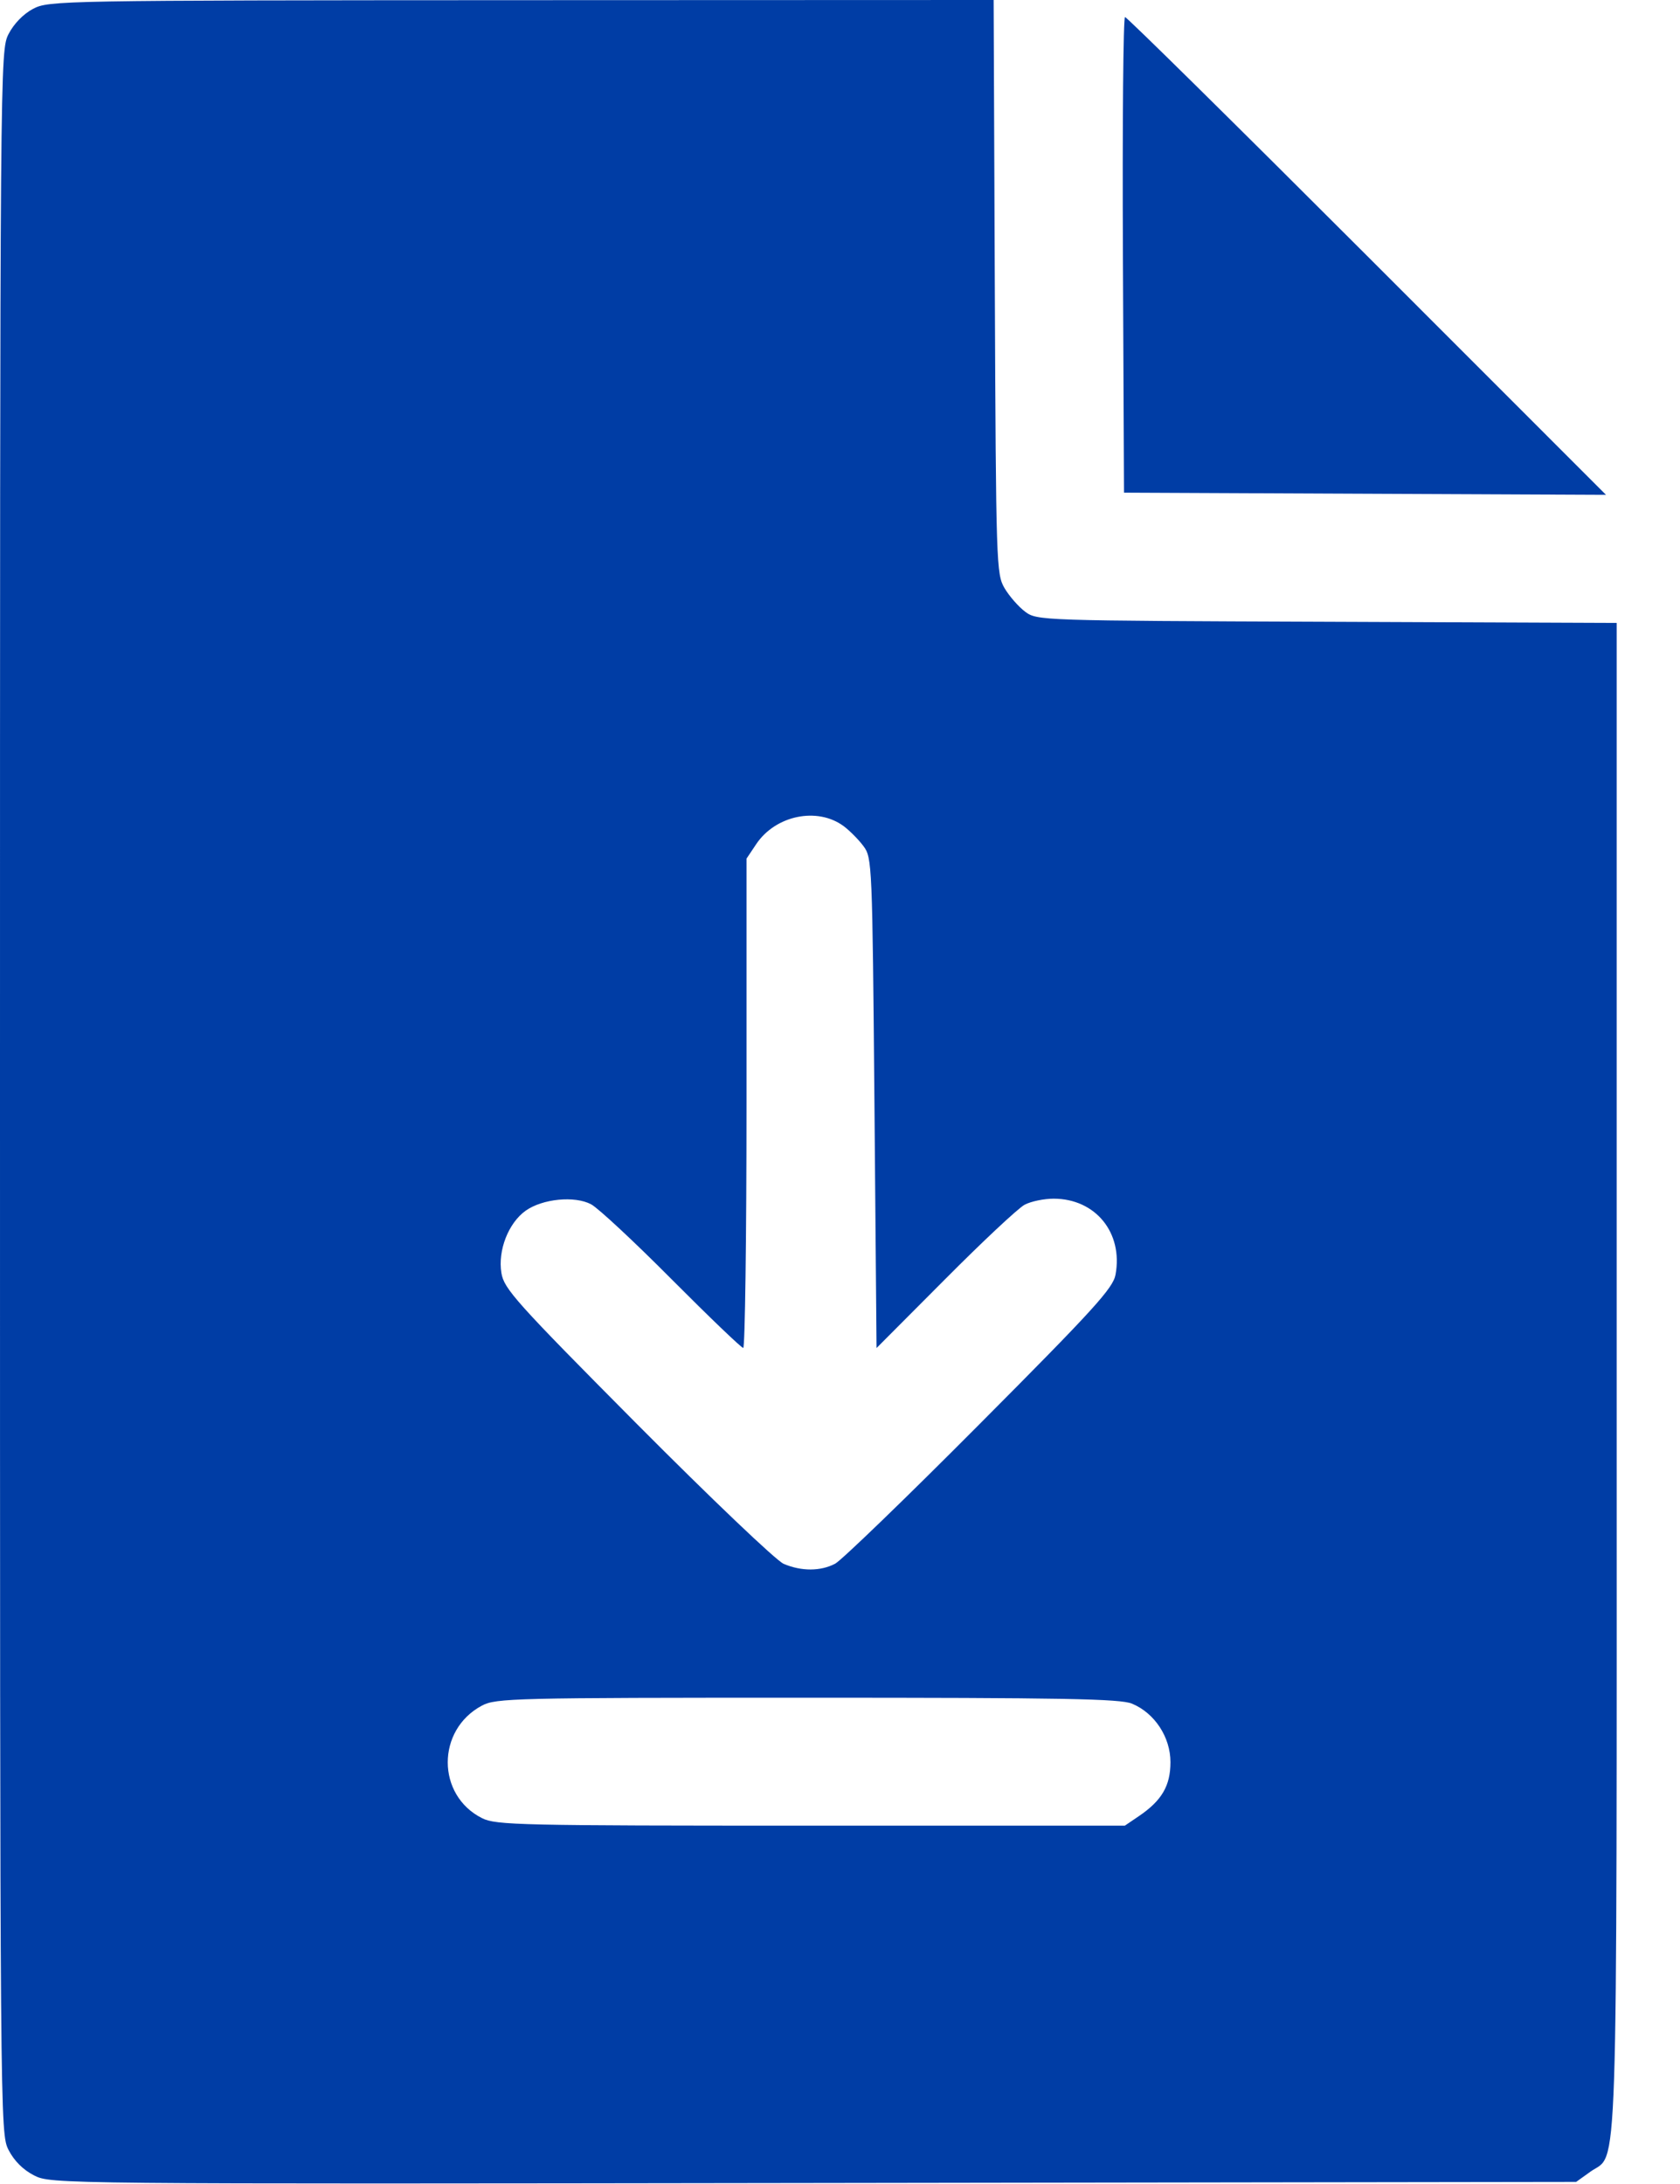 <?xml version="1.0" encoding="UTF-8"?> <svg xmlns="http://www.w3.org/2000/svg" width="20" height="26" viewBox="0 0 20 26" fill="none"><path fill-rule="evenodd" clip-rule="evenodd" d="M0.394 0.105C0.278 0.166 0.165 0.283 0.102 0.405C0.001 0.604 0 0.683 0 13C0 25.322 0.001 25.396 0.102 25.595C0.168 25.724 0.276 25.832 0.406 25.898C0.606 26 0.662 26.001 9.685 25.988L18.764 25.975L18.934 25.853C19.268 25.615 19.246 26.276 19.246 16.405V7.416L15.797 7.402C12.38 7.389 12.346 7.388 12.204 7.282C12.125 7.223 12.015 7.097 11.959 7.002C11.861 6.835 11.857 6.725 11.843 3.415L11.829 0L6.207 0.002C0.709 0.004 0.58 0.007 0.394 0.105ZM13.368 3.034L13.381 5.865L16.25 5.878L19.119 5.891L16.276 3.047C14.712 1.483 13.415 0.203 13.393 0.203C13.372 0.203 13.361 1.477 13.368 3.034ZM10.045 9.836C10.117 9.89 10.223 9.997 10.28 10.074C10.382 10.211 10.385 10.285 10.41 13.131L10.435 16.048L11.248 15.232C11.695 14.782 12.122 14.382 12.198 14.342C12.273 14.302 12.428 14.27 12.543 14.27C13.041 14.27 13.372 14.675 13.28 15.175C13.251 15.335 13.02 15.589 11.663 16.952C10.793 17.827 10.018 18.575 9.943 18.615C9.769 18.707 9.539 18.707 9.329 18.617C9.239 18.578 8.462 17.837 7.584 16.954C6.141 15.501 5.999 15.343 5.969 15.154C5.925 14.885 6.053 14.559 6.258 14.413C6.458 14.271 6.842 14.233 7.037 14.337C7.119 14.38 7.551 14.782 7.997 15.231C8.444 15.68 8.827 16.047 8.848 16.047C8.869 16.047 8.887 14.736 8.887 13.134V10.222L9.002 10.05C9.232 9.705 9.732 9.603 10.045 9.836ZM13.477 20.282C13.746 20.394 13.934 20.68 13.934 20.978C13.934 21.259 13.831 21.435 13.559 21.62L13.391 21.734L9.654 21.734C6.197 21.734 5.903 21.728 5.739 21.645C5.195 21.372 5.194 20.594 5.737 20.305C5.905 20.216 6.111 20.211 9.611 20.211C12.657 20.211 13.338 20.223 13.477 20.282Z" fill="#003DA5"></path></svg> 